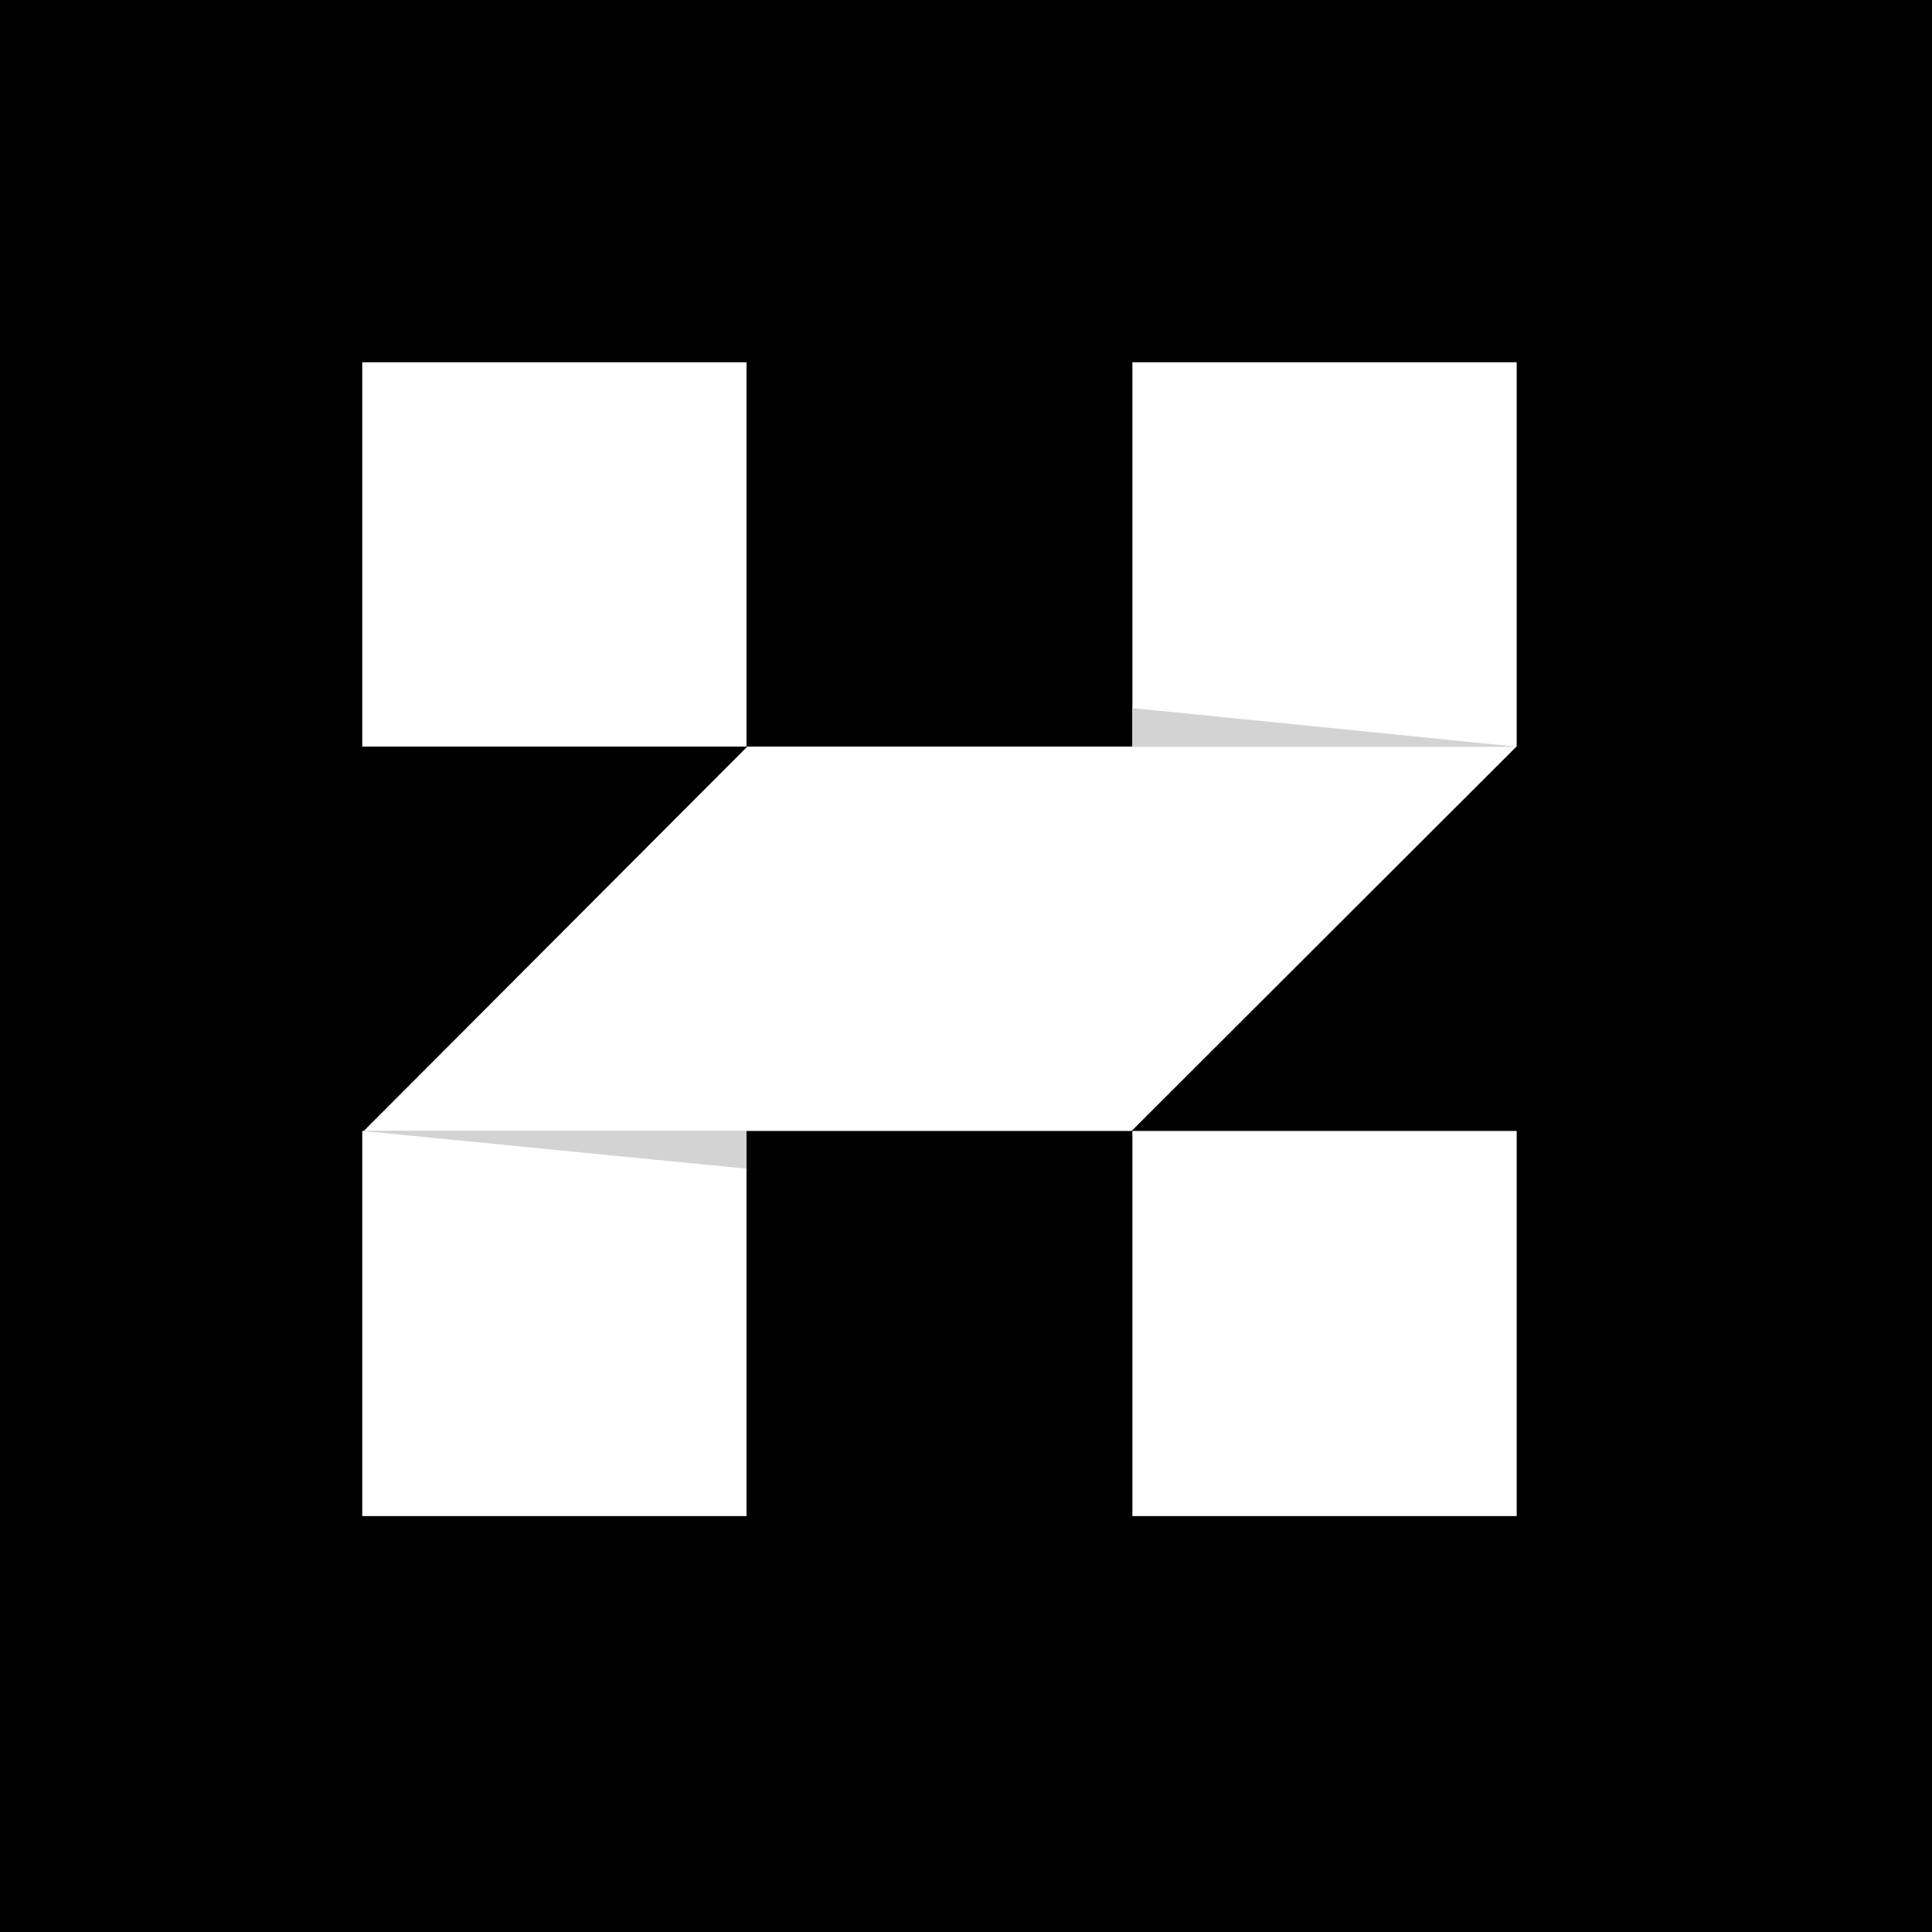 <svg width="32" height="32" viewBox="0 0 32 32" fill="none" xmlns="http://www.w3.org/2000/svg">
<rect width="32" height="32" fill="black"/>
<path d="M12.365 25.111V18.732H6V25.111H12.365Z" fill="white"/>
<path d="M6 18.732L12.365 19.357V18.732H6Z" fill="#D3D3D3"/>
<path d="M25.117 12.366H12.378L6.025 18.732H18.743L25.117 12.366Z" fill="white"/>
<path d="M12.365 6H6V12.366H12.365V6Z" fill="white"/>
<path d="M25.121 6H18.756V12.366H25.121V6Z" fill="white"/>
<path d="M25.108 12.366L18.756 11.728V12.366H25.108Z" fill="#D3D3D3"/>
<path d="M25.121 25.111V18.732H18.756V25.111H25.121Z" fill="white"/>
</svg>
